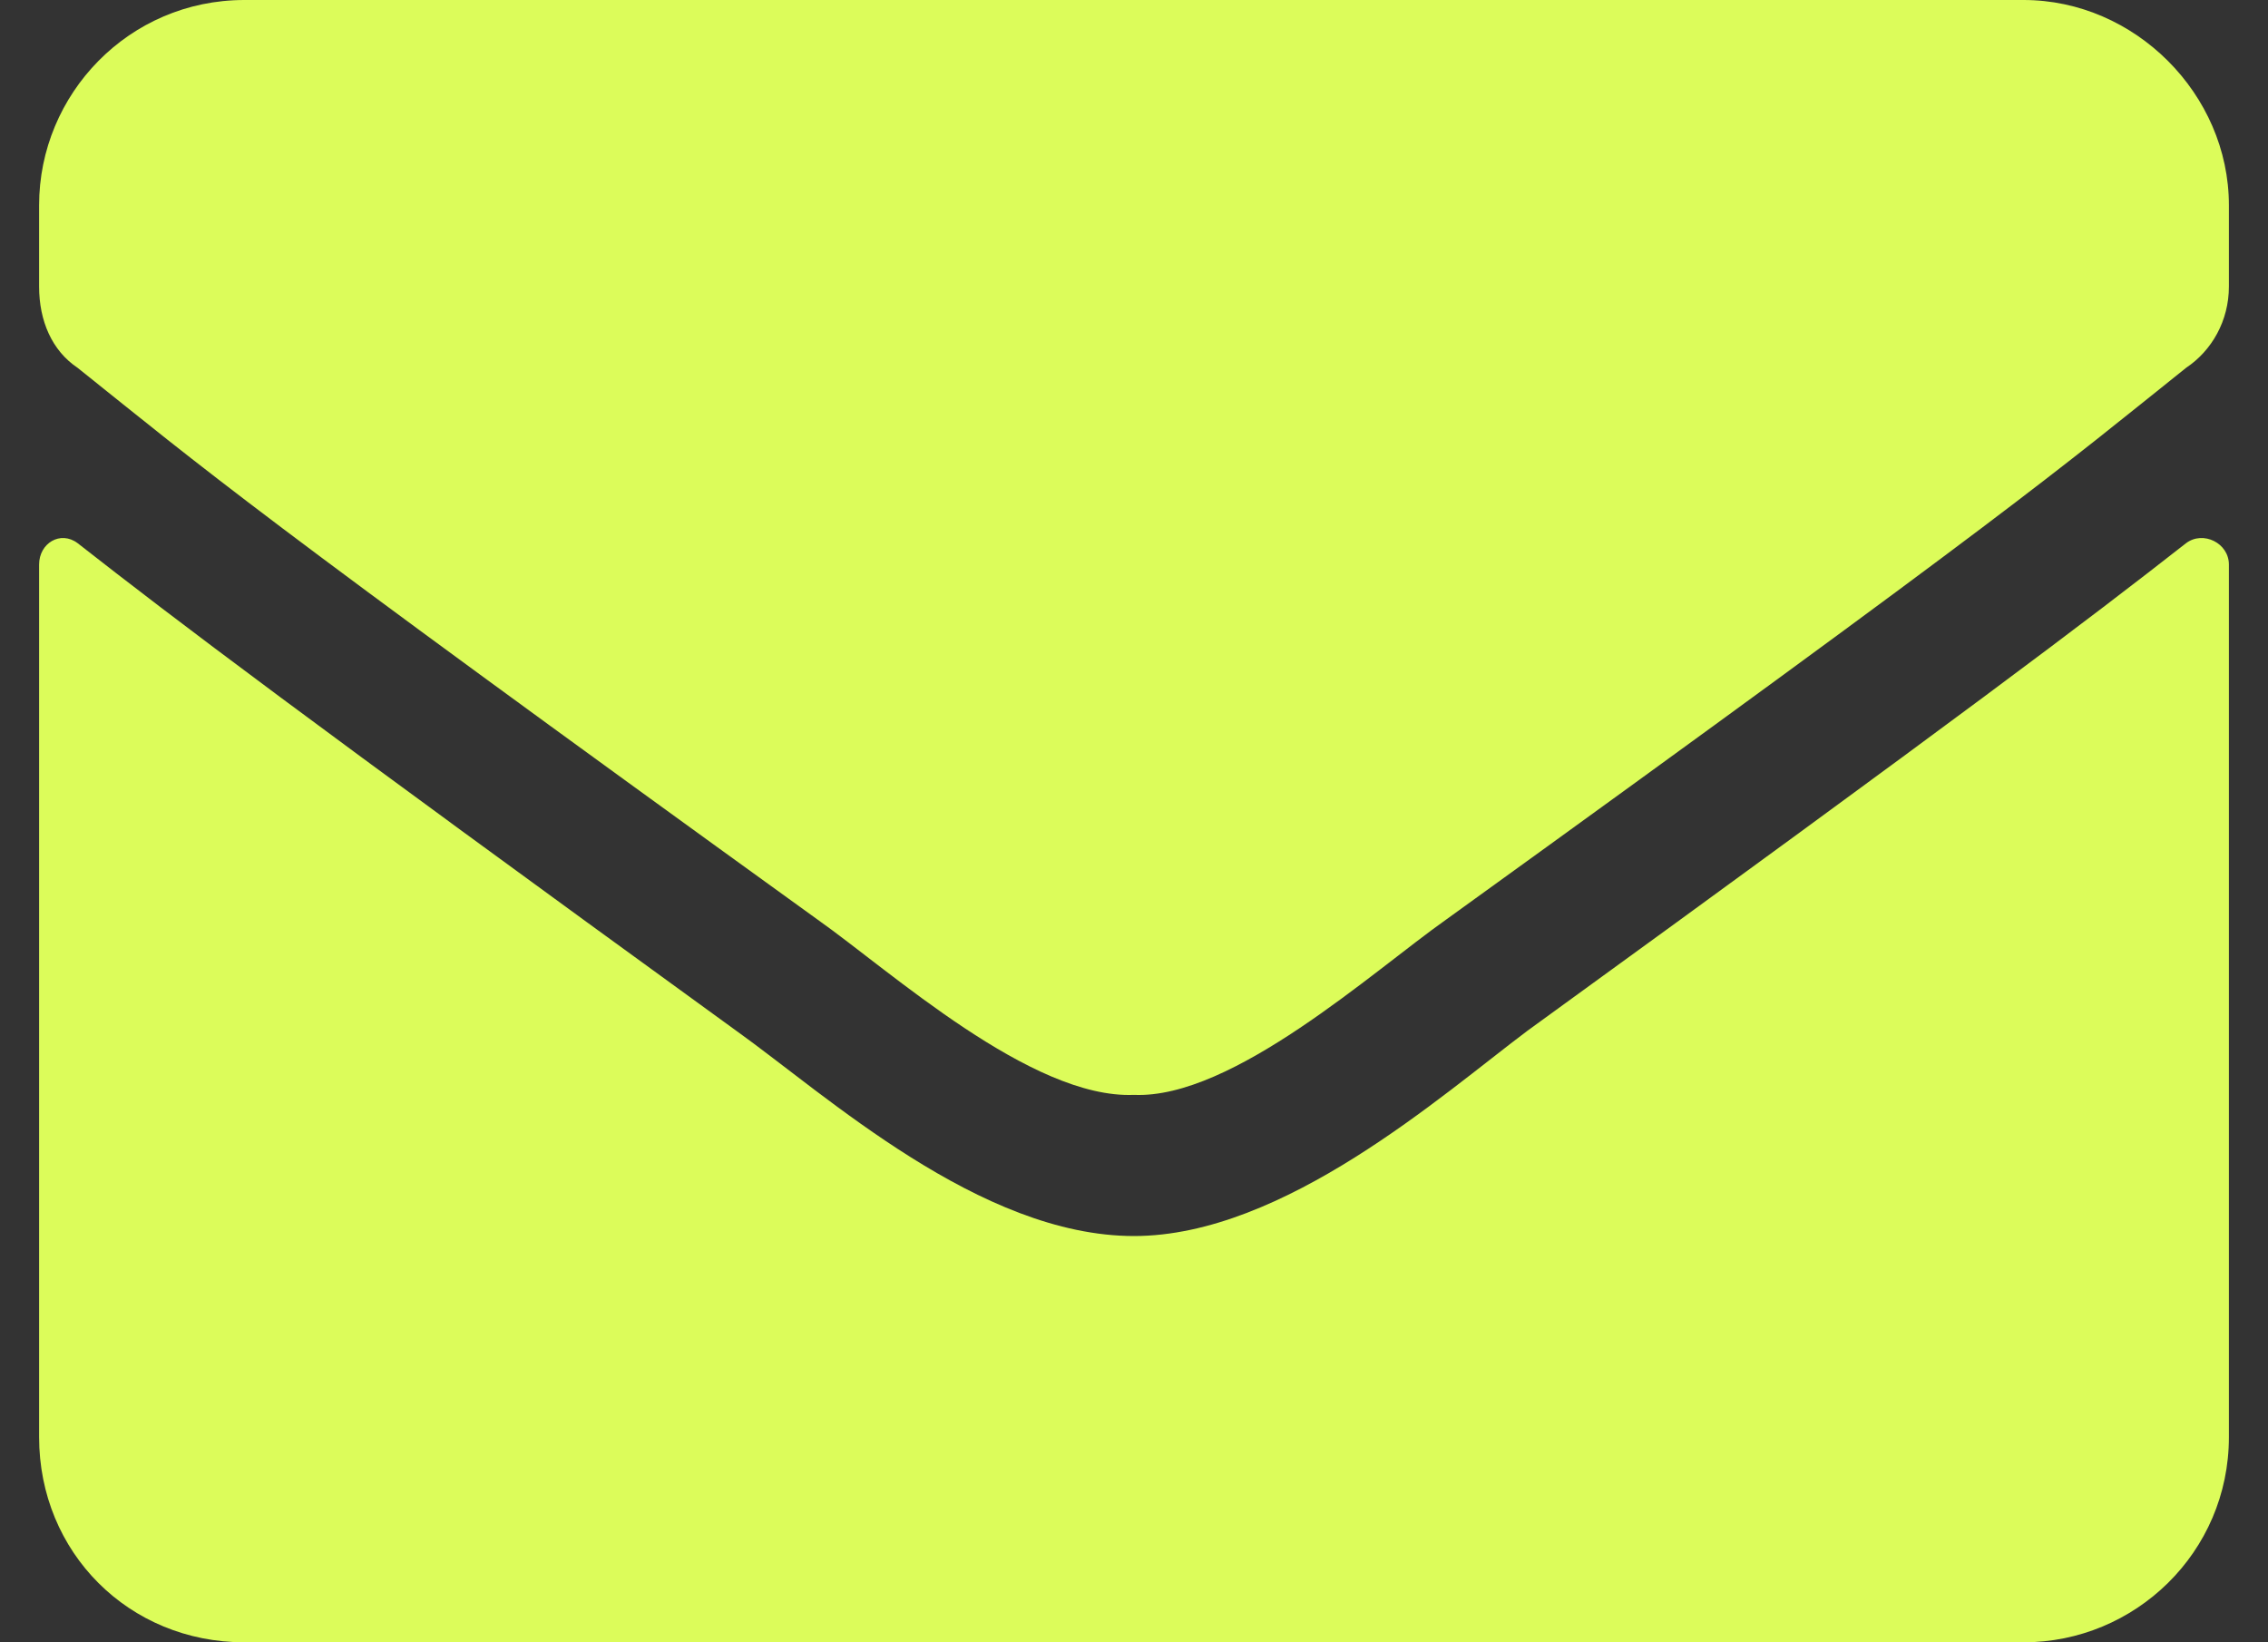 <svg width="29" height="21" viewBox="0 0 29 21" fill="none" xmlns="http://www.w3.org/2000/svg">
<rect x="0" y="0" width="29" height="21" fill="#333333" stroke="none"/>
<path d="M27.953 6.945C28.172 6.781 28.5 6.945 28.5 7.219V18.375C28.5 19.852 27.297 21 25.875 21H3.125C1.648 21 0.5 19.852 0.5 18.375V7.219C0.5 6.945 0.773 6.781 0.992 6.945C2.25 7.93 3.836 9.133 9.414 13.18C10.562 14 12.531 15.805 14.5 15.805C16.414 15.805 18.438 14 19.531 13.18C25.109 9.133 26.695 7.93 27.953 6.945ZM14.5 14C13.188 14.055 11.383 12.414 10.453 11.758C3.18 6.508 2.633 6.016 0.992 4.703C0.664 4.484 0.5 4.102 0.5 3.664V2.625C0.5 1.203 1.648 0 3.125 0H25.875C27.297 0 28.5 1.203 28.5 2.625V3.664C28.5 4.102 28.281 4.484 27.953 4.703C26.312 6.016 25.766 6.508 18.492 11.758C17.562 12.414 15.758 14.055 14.5 14Z" fill="#DCFC5A"/>
</svg>
